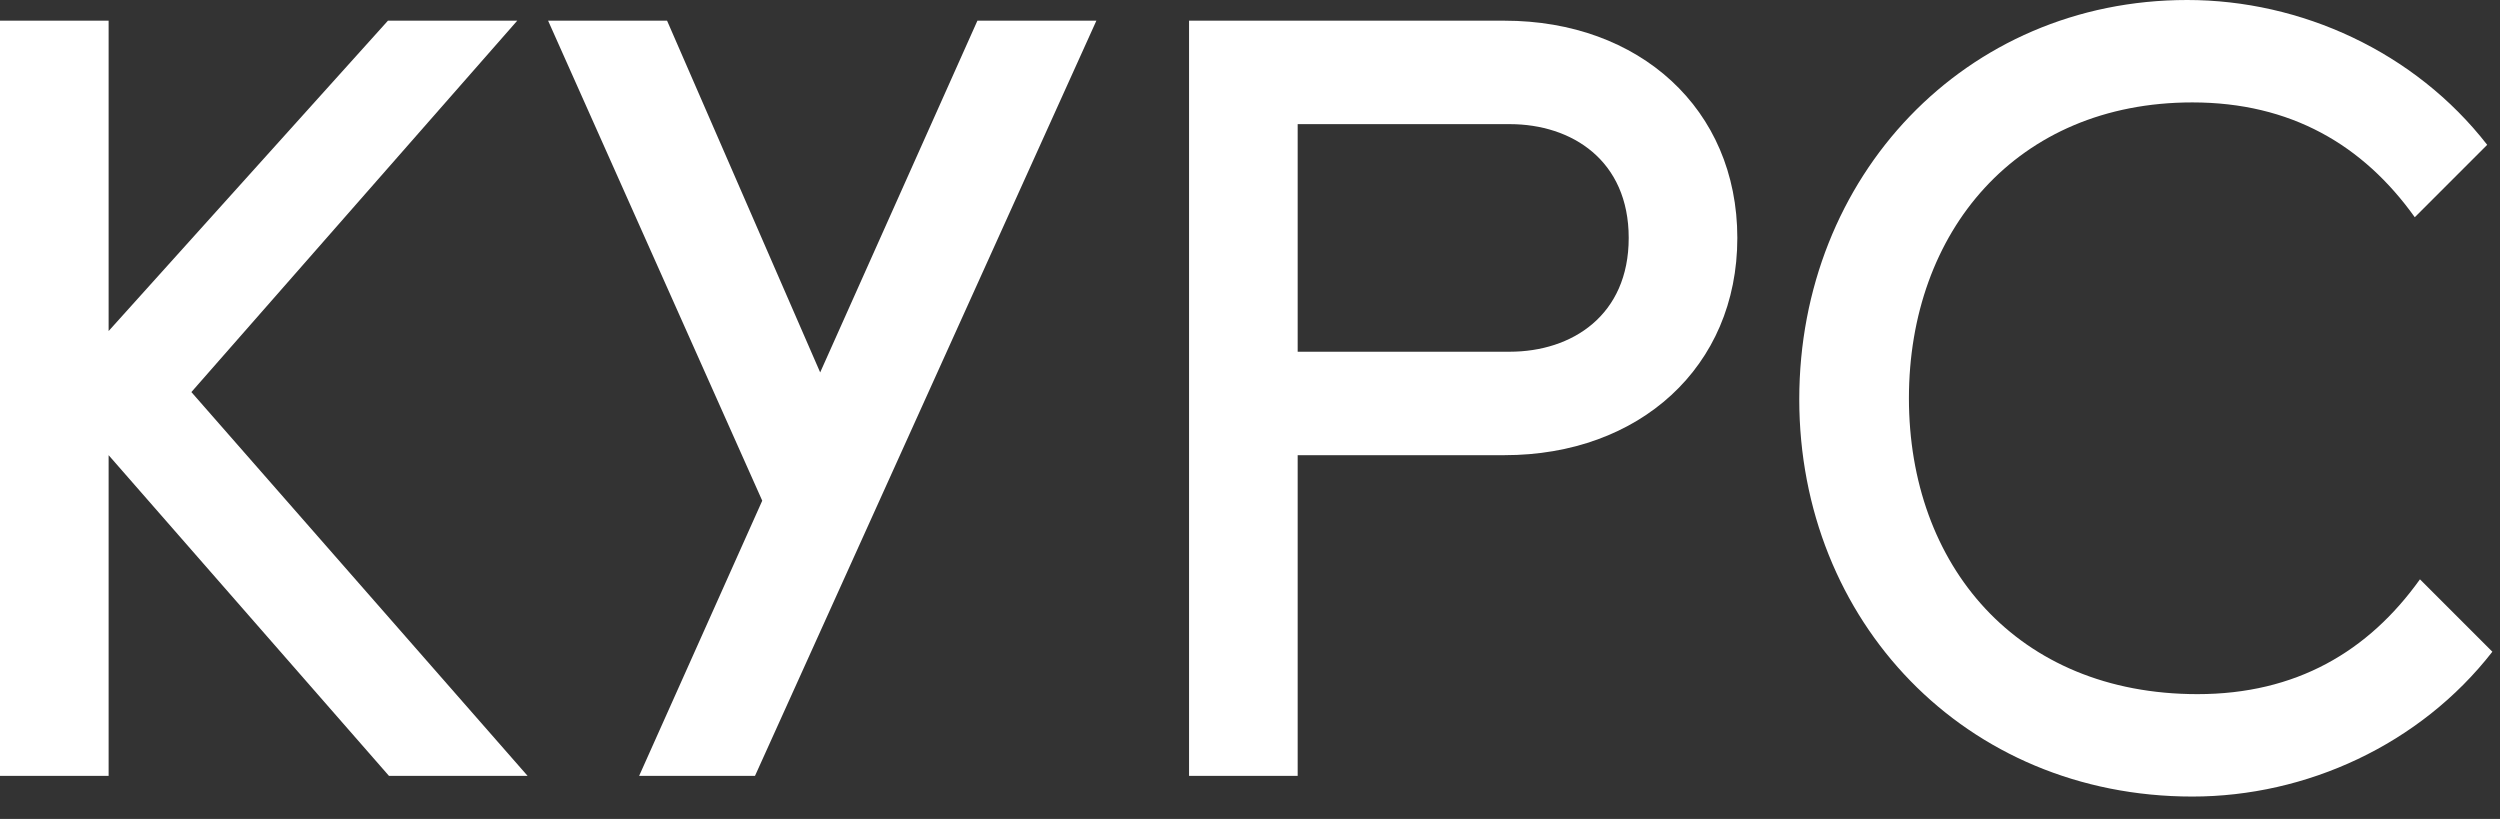 <?xml version="1.0" encoding="UTF-8"?> <svg xmlns="http://www.w3.org/2000/svg" width="58" height="19" viewBox="0 0 58 19" fill="none"><rect x="0" y="0" width="58" height="19" fill="#333333" stroke="none"/> <path d="M9 0.48L2.52 7.68V0.48H0V18H2.52V10.56L9.024 18H12.24L4.44 9.096L12 0.48H9Z" fill="white"></path> <path d="M12.716 0.48L17.684 11.616L14.828 18H17.516L25.436 0.48H22.676L19.028 8.64L15.476 0.48H12.716Z" fill="white"></path> <path d="M27.586 18H30.106V10.56H34.906C38.026 10.56 40.306 8.52 40.306 5.52C40.306 2.52 38.026 0.48 34.906 0.48H27.586V18ZM30.106 8.16V2.88H35.026C36.466 2.88 37.786 3.72 37.786 5.52C37.786 7.32 36.466 8.16 35.026 8.16H30.106Z" fill="white"></path> <path d="M41.743 9.264C41.743 14.4 45.583 18.48 50.863 18.48C53.503 18.48 56.143 17.28 57.823 15.12L56.143 13.44C54.943 15.12 53.263 16.104 50.983 16.104C46.783 16.104 44.287 13.104 44.287 9.24C44.287 5.376 46.783 2.376 50.863 2.376C53.143 2.376 54.823 3.36 56.023 5.04L57.703 3.36C56.023 1.2 53.383 0 50.743 0C45.583 0 41.743 4.104 41.743 9.264Z" fill="white"></path> </svg> 